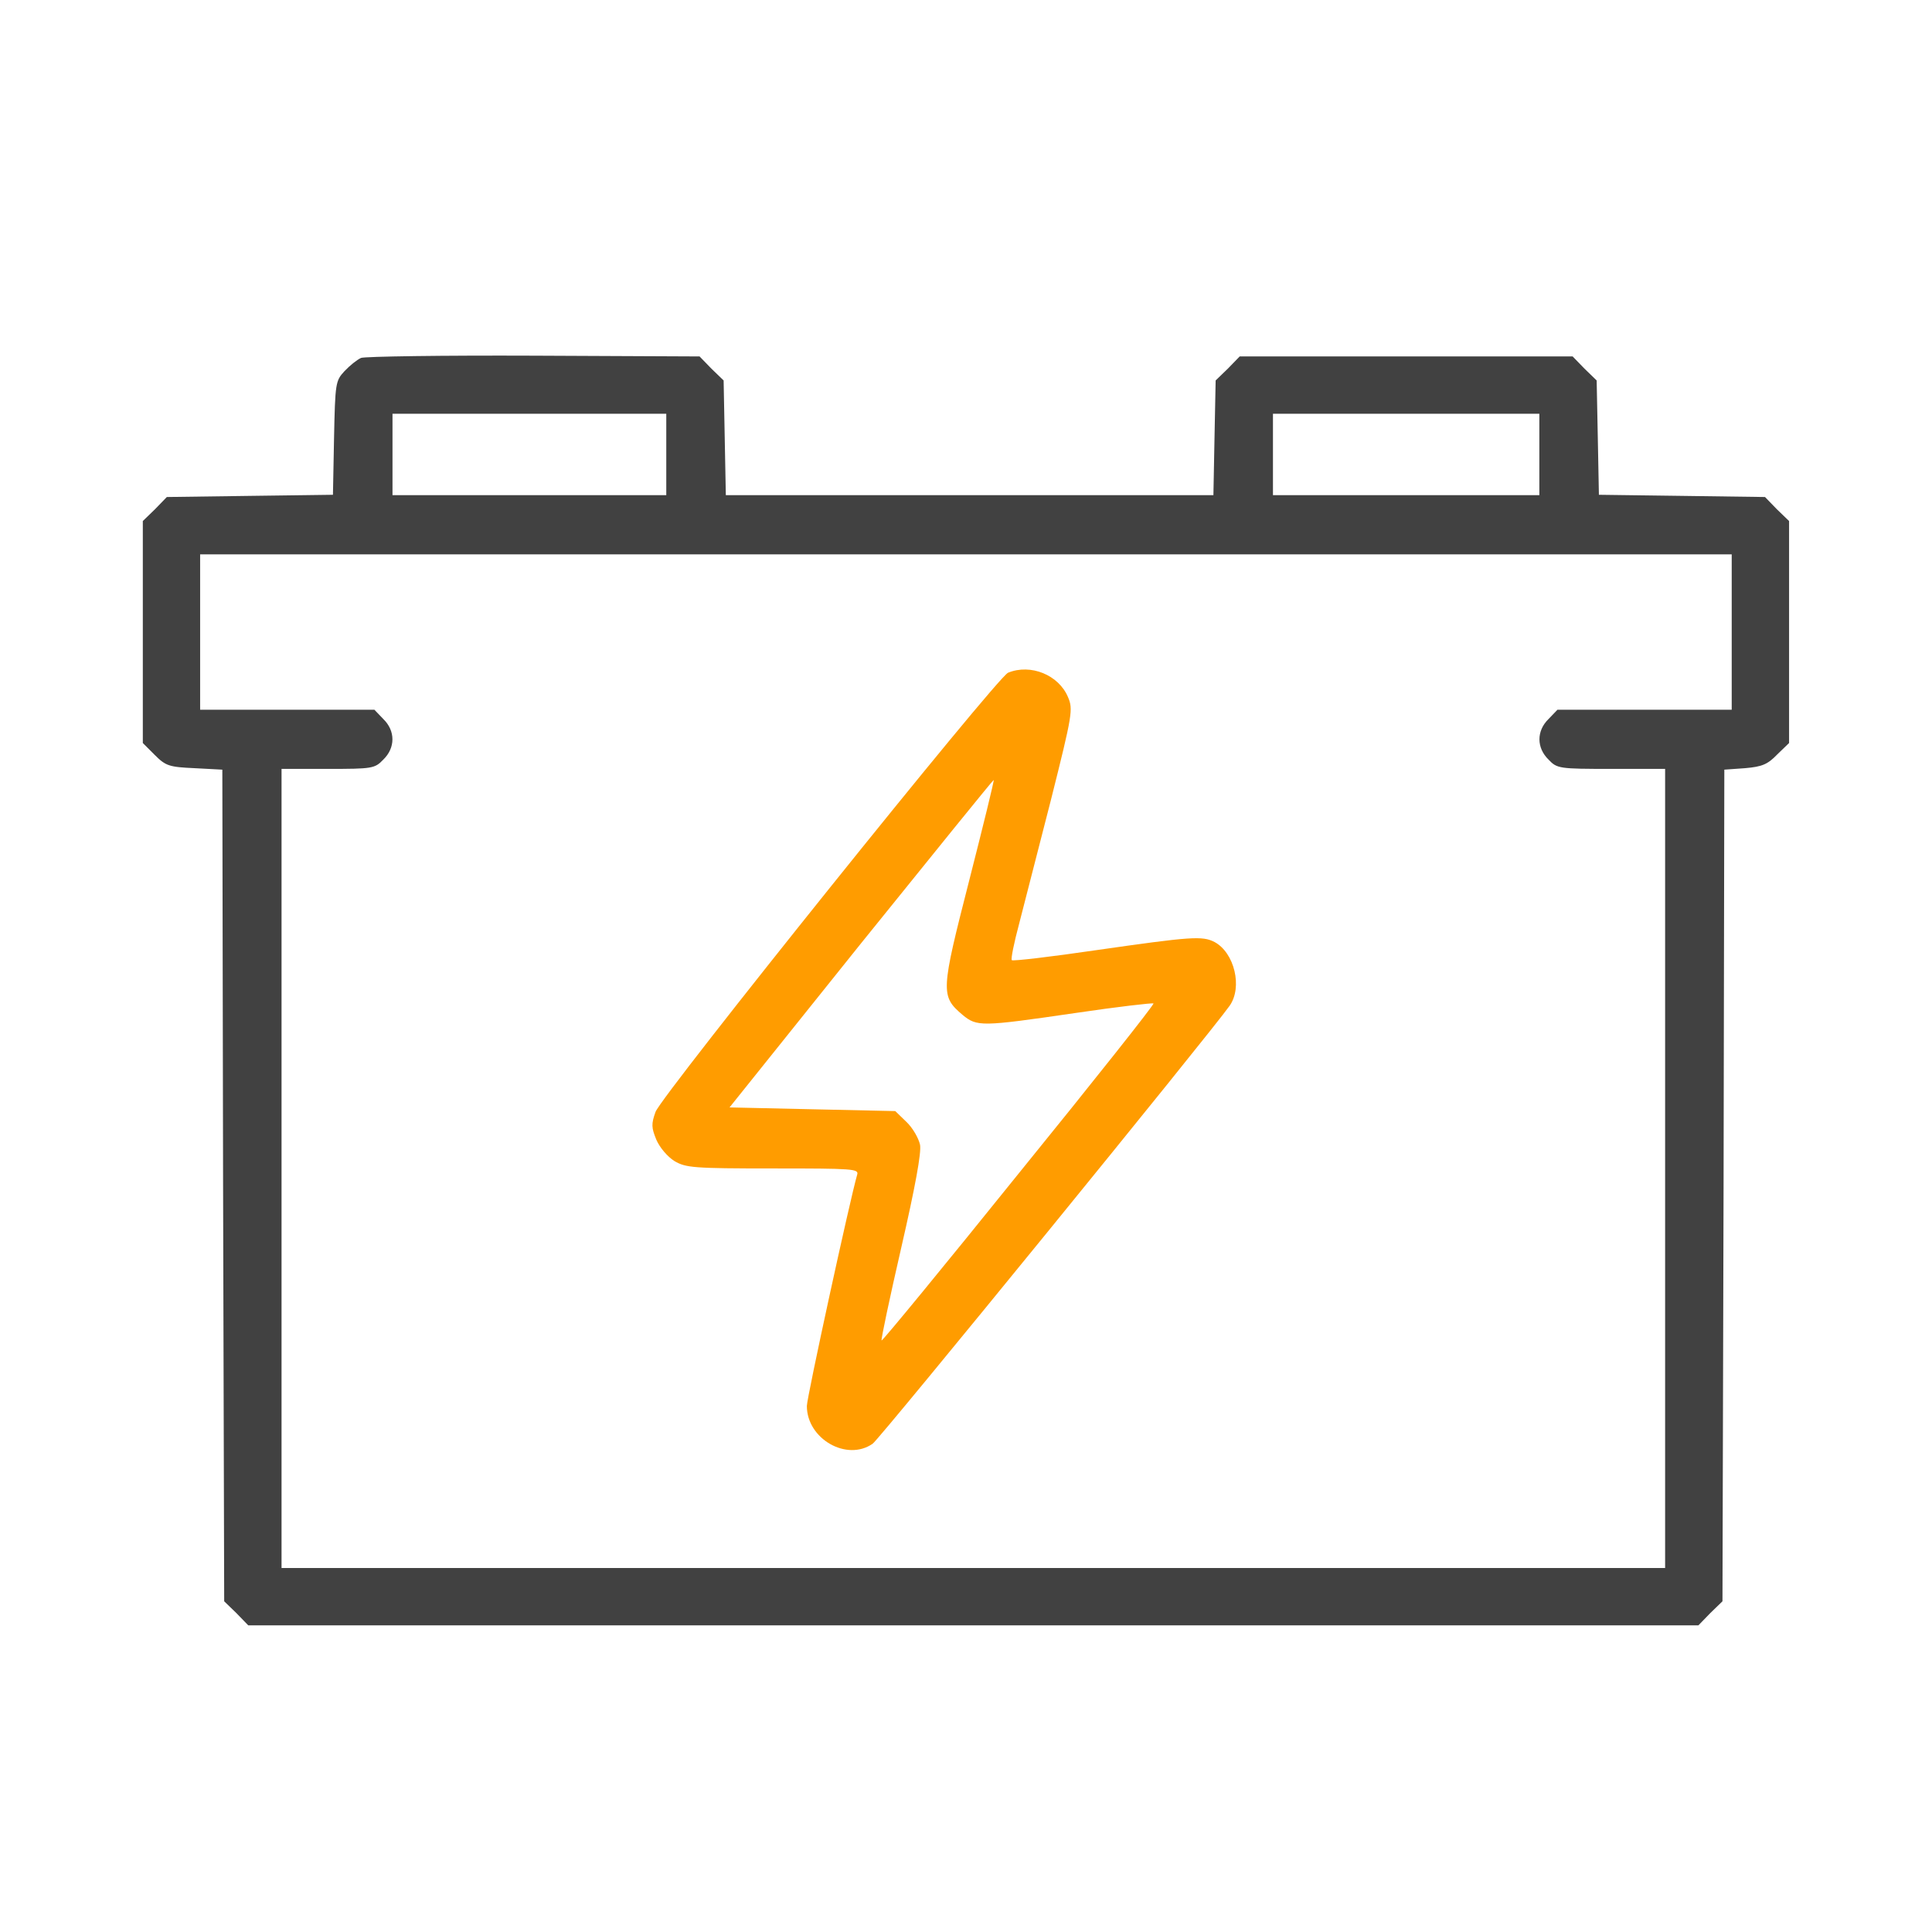 <svg width="51" height="51" viewBox="0 0 51 51" fill="none" xmlns="http://www.w3.org/2000/svg">
<path d="M9.531 9.448C9.424 9.496 9.229 9.653 9.092 9.799C8.857 10.053 8.848 10.112 8.818 11.557L8.789 13.061L6.592 13.09L4.404 13.12L4.092 13.442L3.77 13.754V16.684V19.614L4.082 19.926C4.375 20.219 4.463 20.248 5.137 20.278L5.869 20.317L5.889 31.293L5.918 42.27L6.24 42.582L6.553 42.905H25.693H44.834L45.147 42.582L45.469 42.27L45.498 31.293L45.518 20.317L46.065 20.278C46.514 20.239 46.66 20.18 46.914 19.916L47.227 19.614V16.684V13.754L46.904 13.442L46.592 13.12L44.404 13.09L42.207 13.061L42.178 11.557L42.148 10.043L41.826 9.731L41.514 9.409H37.119H32.725L32.412 9.731L32.09 10.043L32.06 11.557L32.031 13.071H25.596H19.16L19.131 11.557L19.102 10.043L18.779 9.731L18.467 9.409L14.092 9.389C11.69 9.379 9.639 9.409 9.531 9.448ZM17.588 11.996V13.071H13.975H10.361V11.996V10.922H13.975H17.588V11.996ZM40.635 11.996V13.071H37.119H33.603V11.996V10.922H37.119H40.635V11.996ZM45.713 16.684V18.735H43.418H41.113L40.879 18.979C40.557 19.291 40.557 19.741 40.879 20.053C41.103 20.288 41.152 20.297 42.539 20.297H43.955V30.844V41.391H25.693H7.432V30.844V20.297H8.652C9.824 20.297 9.893 20.288 10.117 20.053C10.44 19.741 10.44 19.291 10.117 18.979L9.883 18.735H7.578H5.283V16.684V14.633H25.498H45.713V16.684Z" fill="#414141"/>
<path d="M26.611 17.758C26.318 17.875 17.471 28.901 17.305 29.35C17.188 29.672 17.197 29.77 17.324 30.082C17.412 30.288 17.617 30.532 17.803 30.649C18.106 30.825 18.291 30.844 20.401 30.844C22.529 30.844 22.676 30.854 22.627 31.01C22.442 31.645 21.299 36.889 21.299 37.114C21.299 37.983 22.354 38.588 23.037 38.11C23.223 37.983 31.983 27.231 32.461 26.547C32.803 26.059 32.588 25.151 32.061 24.867C31.738 24.701 31.455 24.721 28.936 25.082C27.735 25.258 26.738 25.375 26.709 25.346C26.68 25.317 26.768 24.887 26.904 24.379C27.031 23.881 27.412 22.407 27.744 21.108C28.311 18.852 28.33 18.725 28.193 18.403C27.949 17.817 27.207 17.514 26.611 17.758ZM25.586 23.237C24.834 26.176 24.824 26.293 25.41 26.791C25.791 27.104 25.898 27.104 28.379 26.742C29.502 26.576 30.43 26.469 30.449 26.489C30.479 26.508 28.877 28.53 26.895 30.971C24.922 33.422 23.291 35.405 23.272 35.385C23.252 35.366 23.486 34.262 23.789 32.944C24.16 31.332 24.326 30.424 24.287 30.219C24.248 30.043 24.092 29.77 23.926 29.614L23.633 29.33L21.445 29.282L19.258 29.233L22.725 24.907C24.639 22.534 26.211 20.59 26.231 20.59C26.25 20.59 25.957 21.782 25.586 23.237Z" fill="#FF9C00"/>
</svg>
